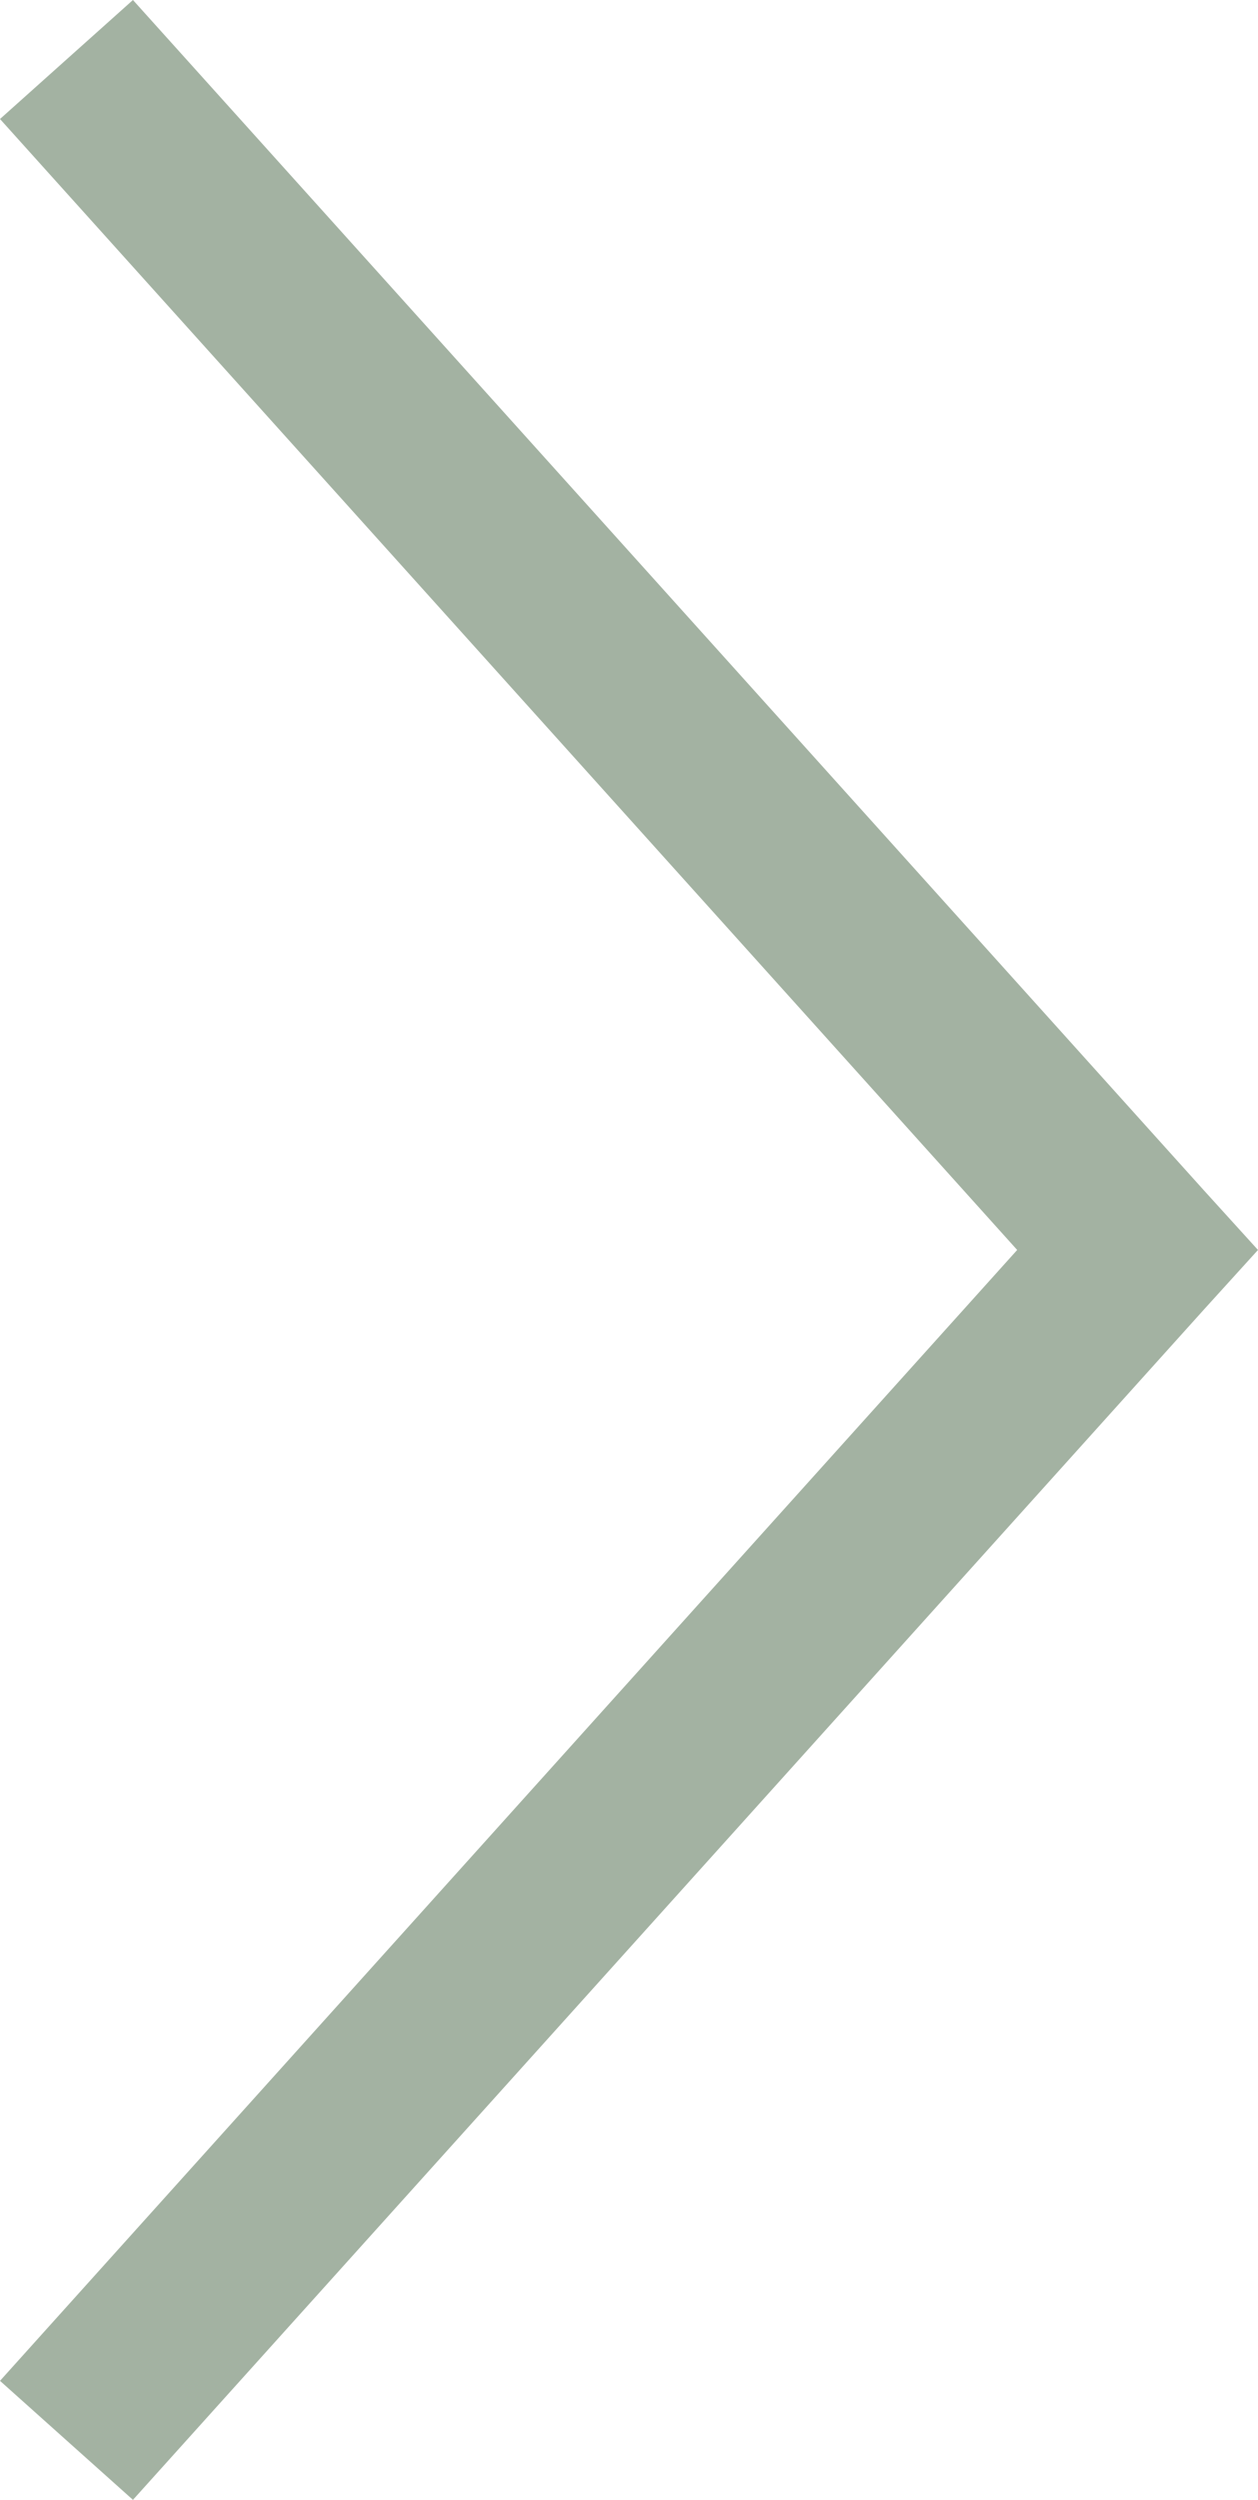 <svg xmlns="http://www.w3.org/2000/svg" width="16.293" height="32.369" viewBox="0 0 16.293 32.369"><defs><style>.a{fill:#a3b2a2;}</style></defs><g transform="translate(-28.86 92)"><path class="a" d="M45.153-75.815l-.7-.771L30.582-92,28.86-90.459,42.034-75.815,28.86-61.172l1.722,1.541L44.454-75.045Z"/></g></svg>